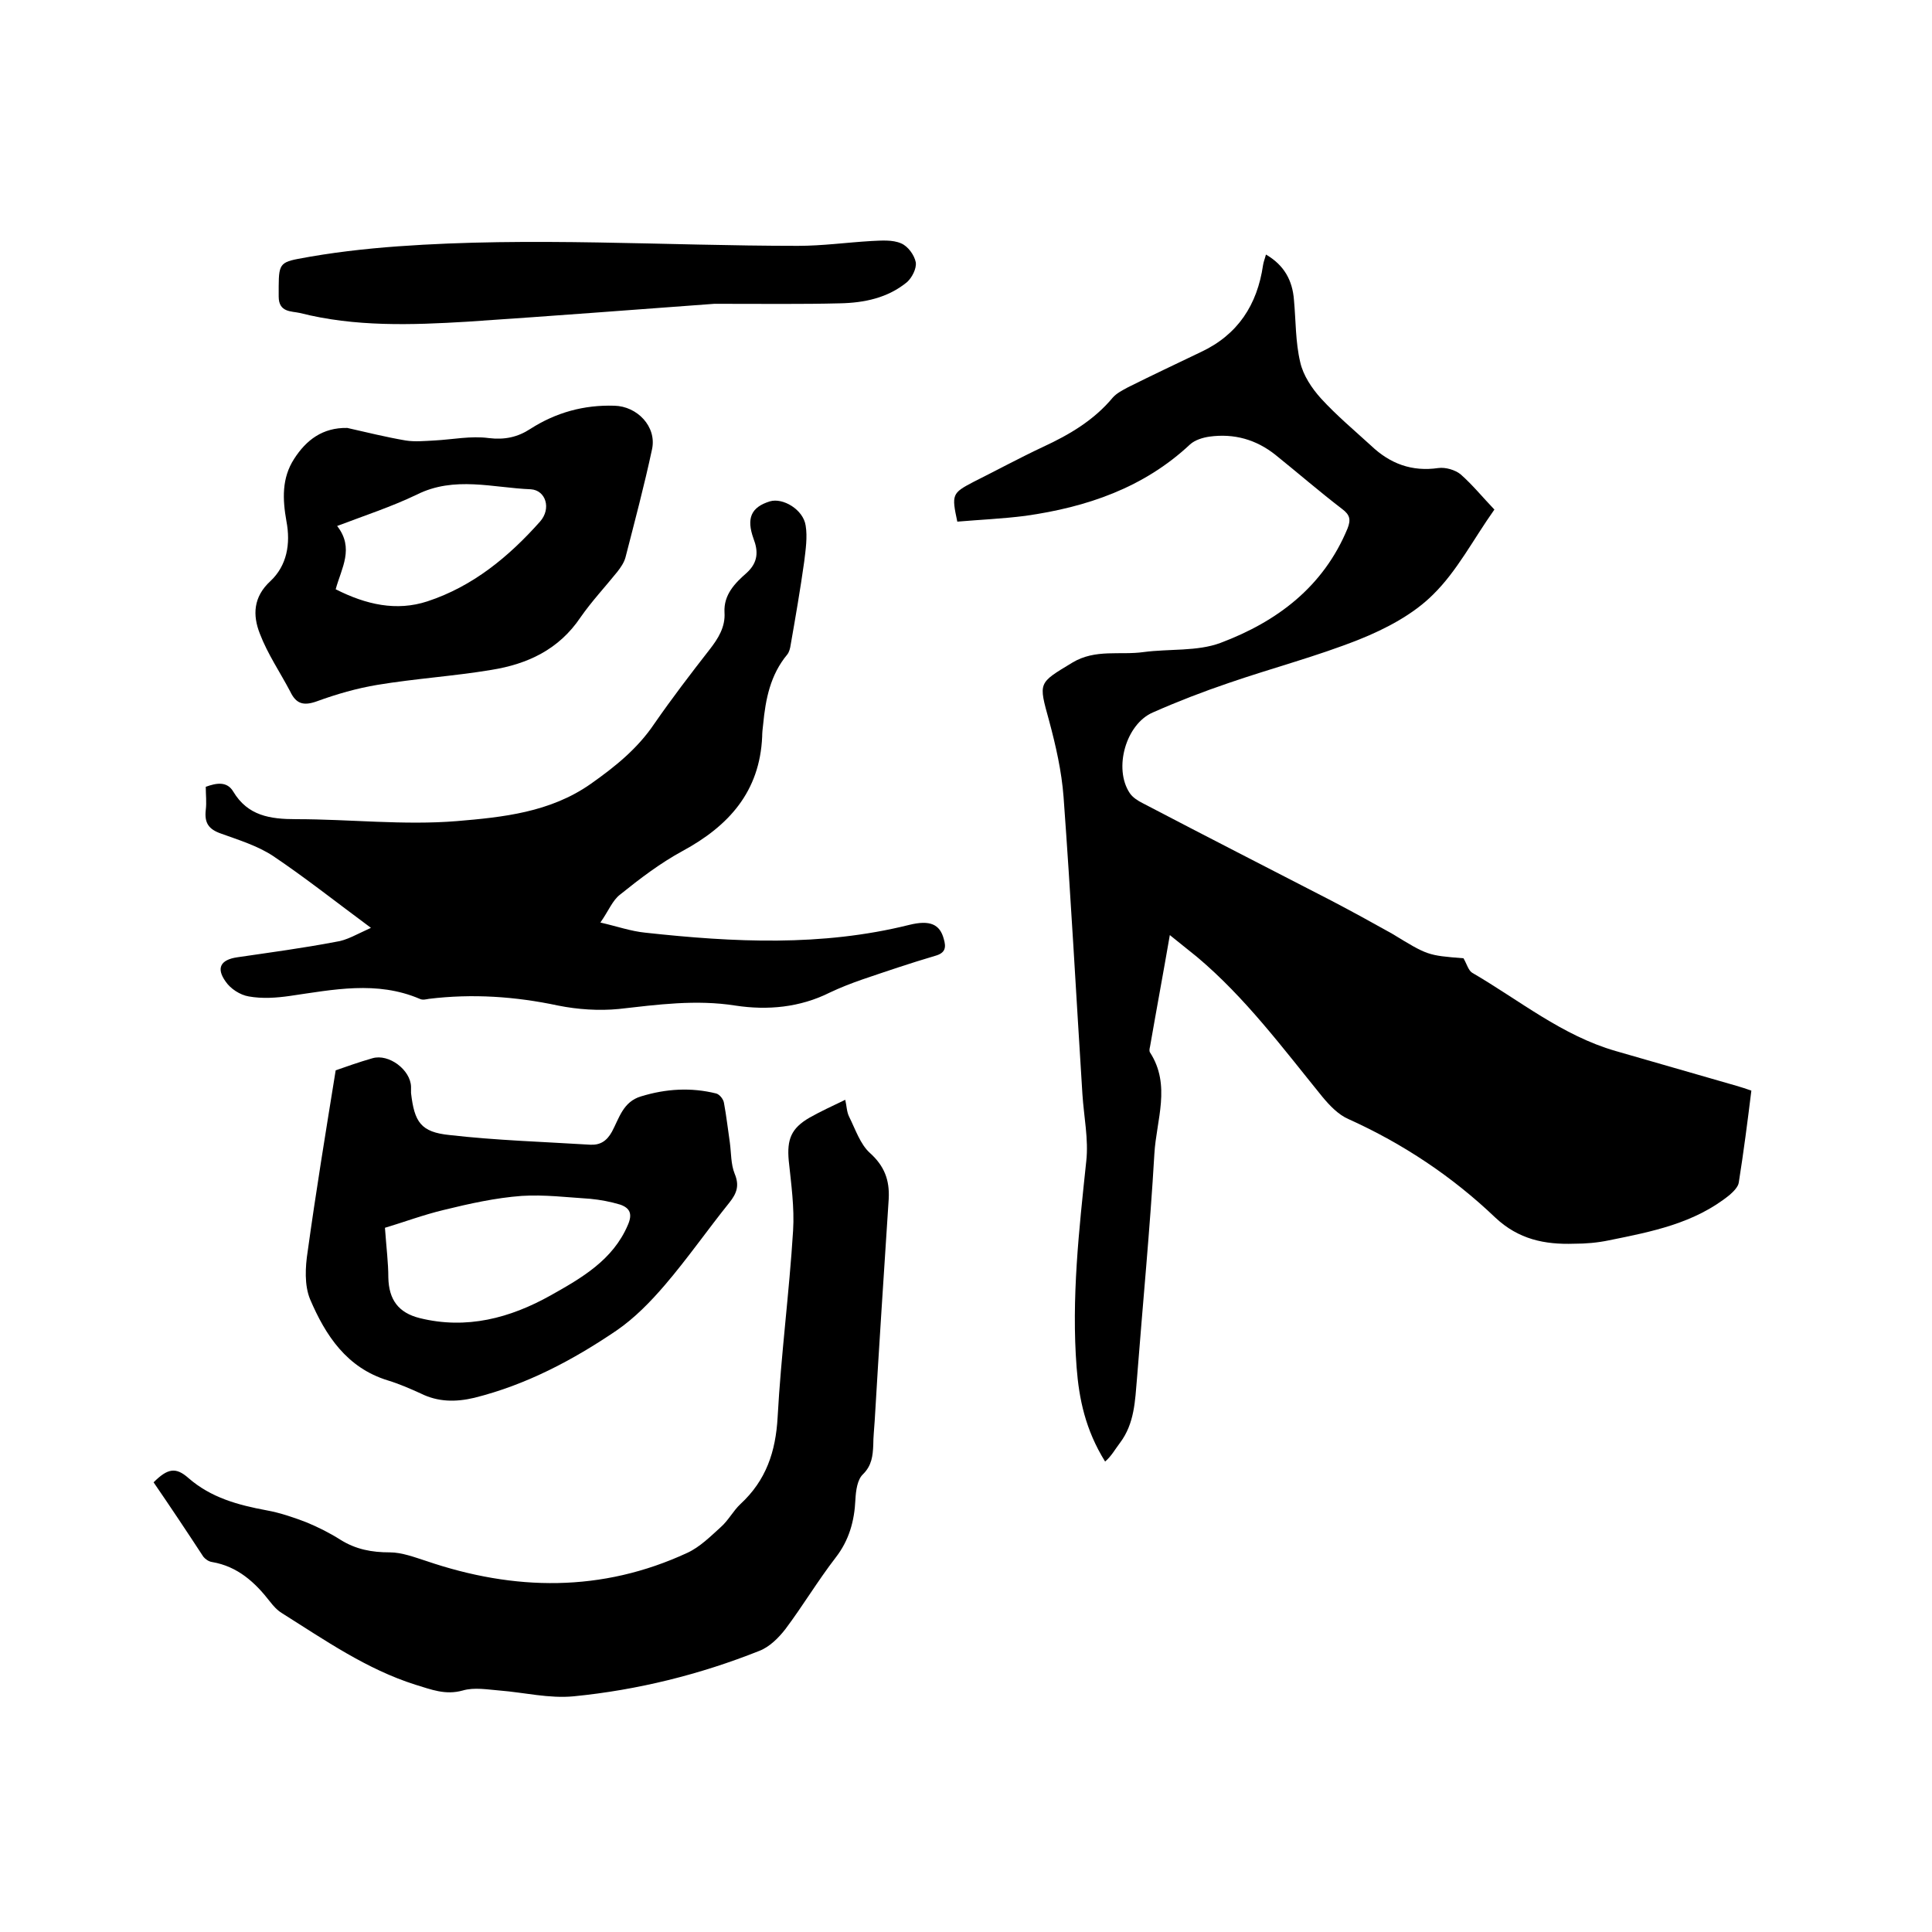 <svg enable-background="new 0 0 400 400" viewBox="0 0 400 400" xmlns="http://www.w3.org/2000/svg"><path d="m303 198.4c.7 1.2 1 2.5 1.8 3 9.8 5.7 18.6 13 29.7 16.2 8.3 2.4 16.7 4.8 25 7.2 1 .3 2 .6 3.1 1-.8 6.5-1.6 12.7-2.6 19-.1.9-1.1 1.9-1.9 2.6-7.3 5.9-16.1 7.6-25 9.4-2.4.5-4.8.7-7.2.7-6.1.2-11.5-.9-16.3-5.4-8.9-8.5-19.1-15.3-30.4-20.4-2.1-.9-3.9-2.8-5.4-4.6-8.2-10.1-16-20.6-26-29-1.7-1.4-3.4-2.7-5.6-4.5-1.4 8.1-2.8 15.6-4.1 23.1-.1.4-.2.9 0 1.2 4.4 6.8 1.3 14 .9 21-.9 15.5-2.4 31-3.6 46.5-.4 4.6-.5 9.3-3.5 13.3-1 1.3-1.8 2.8-3.1 3.9-4.1-6.6-5.4-13-5.9-19.5-1.1-14.3.5-28.5 2-42.7.5-4.5-.5-9.2-.8-13.9-1.3-20.5-2.4-41-3.9-61.5-.4-5.3-1.6-10.6-3-15.8-2.2-8-2.3-7.7 4.8-12 4.8-2.9 9.9-1.5 14.8-2.2 5.3-.7 11.1-.1 15.9-1.9 11.7-4.4 21.3-11.6 26.3-23.7.7-1.8.5-2.8-1.1-4-4.7-3.6-9.2-7.5-13.8-11.2-4-3.2-8.6-4.5-13.7-3.8-1.4.2-3 .7-4 1.6-9.6 9-21.4 13-34.1 14.8-4.7.6-9.4.8-14.1 1.2-1.2-5.6-1.1-5.9 3.3-8.2 4.8-2.4 9.6-5 14.5-7.3 5.4-2.5 10.5-5.5 14.4-10.2.8-.9 2-1.5 3.1-2.1 5-2.5 10.1-4.9 15.1-7.3 7.7-3.6 11.7-9.8 12.9-18 .1-.7.4-1.4.6-2.2 3.8 2.2 5.5 5.4 5.8 9.4.4 4.3.3 8.7 1.3 12.9.6 2.7 2.4 5.4 4.3 7.5 3.2 3.5 6.9 6.6 10.4 9.8 3.9 3.7 8.4 5.4 13.9 4.6 1.5-.2 3.5.4 4.6 1.3 2.5 2.2 4.6 4.8 7 7.3-4.4 6.2-7.7 12.7-12.7 17.6-4.1 4.1-9.8 7.1-15.3 9.3-8.8 3.5-18 5.9-27 9-5.3 1.8-10.5 3.8-15.7 6.1-5.6 2.4-8.2 11.6-4.8 16.7.6.9 1.7 1.6 2.7 2.1 13 6.8 26.1 13.5 39.1 20.2 4.2 2.2 8.4 4.5 12.5 6.8 7.4 4.5 7.3 4.5 14.8 5.1z"/><path d="m76.8 192.1c-7.3-5.4-13.6-10.4-20.3-14.9-3.2-2.1-7.1-3.3-10.7-4.6-2.6-.9-3.5-2.2-3.2-4.9.2-1.6 0-3.2 0-4.8 2.2-.8 4.4-1.2 5.7 1 3 5 7.6 5.7 13 5.7 11.1 0 22.3 1.3 33.3.4 9.5-.8 19.3-1.8 27.7-7.7 5.1-3.6 9.7-7.3 13.2-12.5 3.6-5.2 7.5-10.3 11.4-15.3 1.8-2.3 3.3-4.7 3.1-7.7-.2-3.7 2.2-6.1 4.6-8.2 2.4-2.2 2.4-4.5 1.4-7.1-1.5-4.2-.5-6.5 3.4-7.7 2.7-.8 6.9 1.7 7.4 5 .4 2.4 0 5-.3 7.5-.8 5.7-1.8 11.5-2.8 17.2-.1.7-.3 1.5-.7 2-3.5 4.2-4.5 9.2-5 14.5-.1.8-.2 1.7-.2 2.5-.5 11.4-6.9 18.5-16.5 23.7-4.6 2.5-8.8 5.7-12.9 9-1.6 1.2-2.4 3.4-4.1 5.8 3.5.8 6.3 1.8 9.3 2.1 18.3 2 36.5 2.9 54.6-1.6 4.4-1.1 6.4-.1 7.2 2.9.5 1.7.4 2.9-1.8 3.5-5.1 1.5-10.1 3.2-15.1 4.9-2.3.8-4.6 1.7-6.7 2.7-6.2 3.1-12.9 3.7-19.5 2.7-8.2-1.3-16.2-.2-24.2.7-4.1.4-8.5.1-12.5-.7-8.9-1.9-17.8-2.5-26.8-1.4-.6.1-1.3.3-1.9 0-8.9-3.8-17.9-1.9-26.9-.6-2.8.4-5.7.6-8.5.1-1.8-.3-3.8-1.6-4.8-3.1-2-2.8-1-4.5 2.4-5 6.8-1 13.6-1.9 20.4-3.2 2.3-.3 4.4-1.6 7.3-2.9z"/><path d="m31.8 306.9c2.9-2.9 4.6-3.2 7.2-.9 4.7 4.1 10.3 5.6 16.2 6.7 2.8.5 5.7 1.5 8.3 2.5 2.4 1 4.8 2.2 7 3.6 3.2 2 6.5 2.6 10.2 2.6 2.5 0 5.1 1 7.6 1.8 18.2 6.2 36.3 6.5 54-1.7 2.6-1.2 4.8-3.4 6.9-5.3 1.6-1.4 2.6-3.4 4.1-4.8 5.3-4.9 7.3-10.8 7.7-18 .7-12.9 2.4-25.7 3.2-38.6.3-4.8-.4-9.7-.9-14.5-.4-4.4.5-6.7 4.3-8.9 2.3-1.3 4.7-2.4 7.4-3.7.3 1.3.3 2.5.8 3.5 1.3 2.6 2.3 5.7 4.3 7.5 3 2.7 4.1 5.6 3.9 9.5-1 15.3-2 30.6-2.9 45.9-.1 1.7-.3 3.4-.3 5.1-.1 2.2-.3 4.2-2.1 6-1.2 1.1-1.5 3.4-1.6 5.3-.2 4.4-1.3 8.4-4.1 12-3.7 4.8-6.8 10-10.4 14.8-1.4 1.8-3.3 3.7-5.4 4.5-12.3 4.9-25.2 8.1-38.4 9.4-5.1.5-10.3-.8-15.4-1.2-2.5-.2-5.2-.7-7.6 0-3.6 1-6.5-.2-9.8-1.2-10.1-3.2-18.7-9.2-27.6-14.8-1-.6-1.8-1.5-2.5-2.4-3.1-4-6.7-7.3-12-8.2-.7-.1-1.4-.6-1.8-1.1-3.4-5.2-6.8-10.3-10.3-15.4z"/><path d="m69.5 221.6c2-.7 4.8-1.7 7.6-2.5 3.4-1 7.9 2.4 8 5.9v1.3c.7 6 2 8.1 8 8.7 9.6 1.1 19.4 1.4 29.1 2 2 .1 3.4-.7 4.5-2.7 1.5-2.8 2.3-6.2 6-7.3 5.2-1.6 10.4-1.9 15.6-.6.7.2 1.5 1.2 1.6 2 .5 2.7.8 5.4 1.2 8.1.3 2.2.2 4.5 1 6.5 1 2.4.5 4-1.1 6-4.5 5.6-8.6 11.5-13.3 17-3 3.5-6.3 6.9-10.1 9.5-9 6.1-18.6 11.2-29.4 13.9-3.8.9-7.5.9-11.1-.9-2.2-1-4.5-2-6.8-2.7-8.5-2.6-12.9-9.3-16.1-16.8-1.2-2.9-1-6.7-.5-9.9 1.7-12.3 3.7-24.5 5.8-37.5zm10.2 32.6c.3 4.2.7 7.3.7 10.3.1 4.6 2.1 7.3 6.5 8.4 9.7 2.4 18.7 0 27.1-4.7 6.4-3.6 12.9-7.3 16-14.6 1-2.3.4-3.5-1.6-4.2-2-.6-4.1-1-6.2-1.2-4.7-.3-9.5-.9-14.2-.6-5.4.4-10.8 1.6-16.1 2.9-4.2 1-8.5 2.6-12.2 3.7z"/><path d="m71.9 88.6c4 .9 8 1.9 12.1 2.6 1.9.3 3.9.1 5.9 0 3.8-.2 7.6-1 11.3-.5 3.3.4 6-.2 8.6-1.9 5.3-3.4 11.1-5 17.4-4.8 4.7.1 8.8 4.3 7.8 9-1.6 7.5-3.6 15-5.5 22.4-.3 1.1-1 2.1-1.7 3-2.5 3.1-5.3 6.1-7.6 9.4-4.5 6.7-11 9.7-18.5 10.9-7.8 1.3-15.8 1.8-23.6 3.1-4.2.7-8.4 1.9-12.5 3.4-2.8 1-4.3.5-5.5-2-2.1-4-4.7-7.8-6.3-12-1.5-3.8-1.4-7.6 2.2-10.9 3.4-3.2 4.2-7.7 3.3-12.4-.8-4.5-1-8.9 1.6-12.9 2.5-3.9 5.9-6.5 11-6.4zm-2.4 33.4c6.3 3.2 12.6 4.6 19 2.5 9.4-3.1 16.8-9.2 23.3-16.5 2.4-2.7 1.2-6.5-1.9-6.7-7.8-.3-15.8-2.8-23.6 1.1-5.2 2.5-10.7 4.3-16.5 6.5 3.6 4.6.9 8.7-.3 13.1z"/><path d="m147.9 62.9c-15.1 1.1-33.1 2.5-51.1 3.7-11.6.7-23.3 1.1-34.7-1.8-1.8-.4-4.4-.1-4.4-3.4 0-6.3-.2-7 4-7.8 6.8-1.3 13.8-2.1 20.7-2.6 27.6-2 55.2-.1 82.8-.1 5.1 0 10.1-.7 15.2-1 2.1-.1 4.4-.3 6.2.5 1.4.6 2.7 2.4 3 3.9.2 1.3-.8 3.2-1.8 4.1-4 3.3-8.9 4.3-13.9 4.4-7.8.2-15.4.1-26 .1z"/></svg>